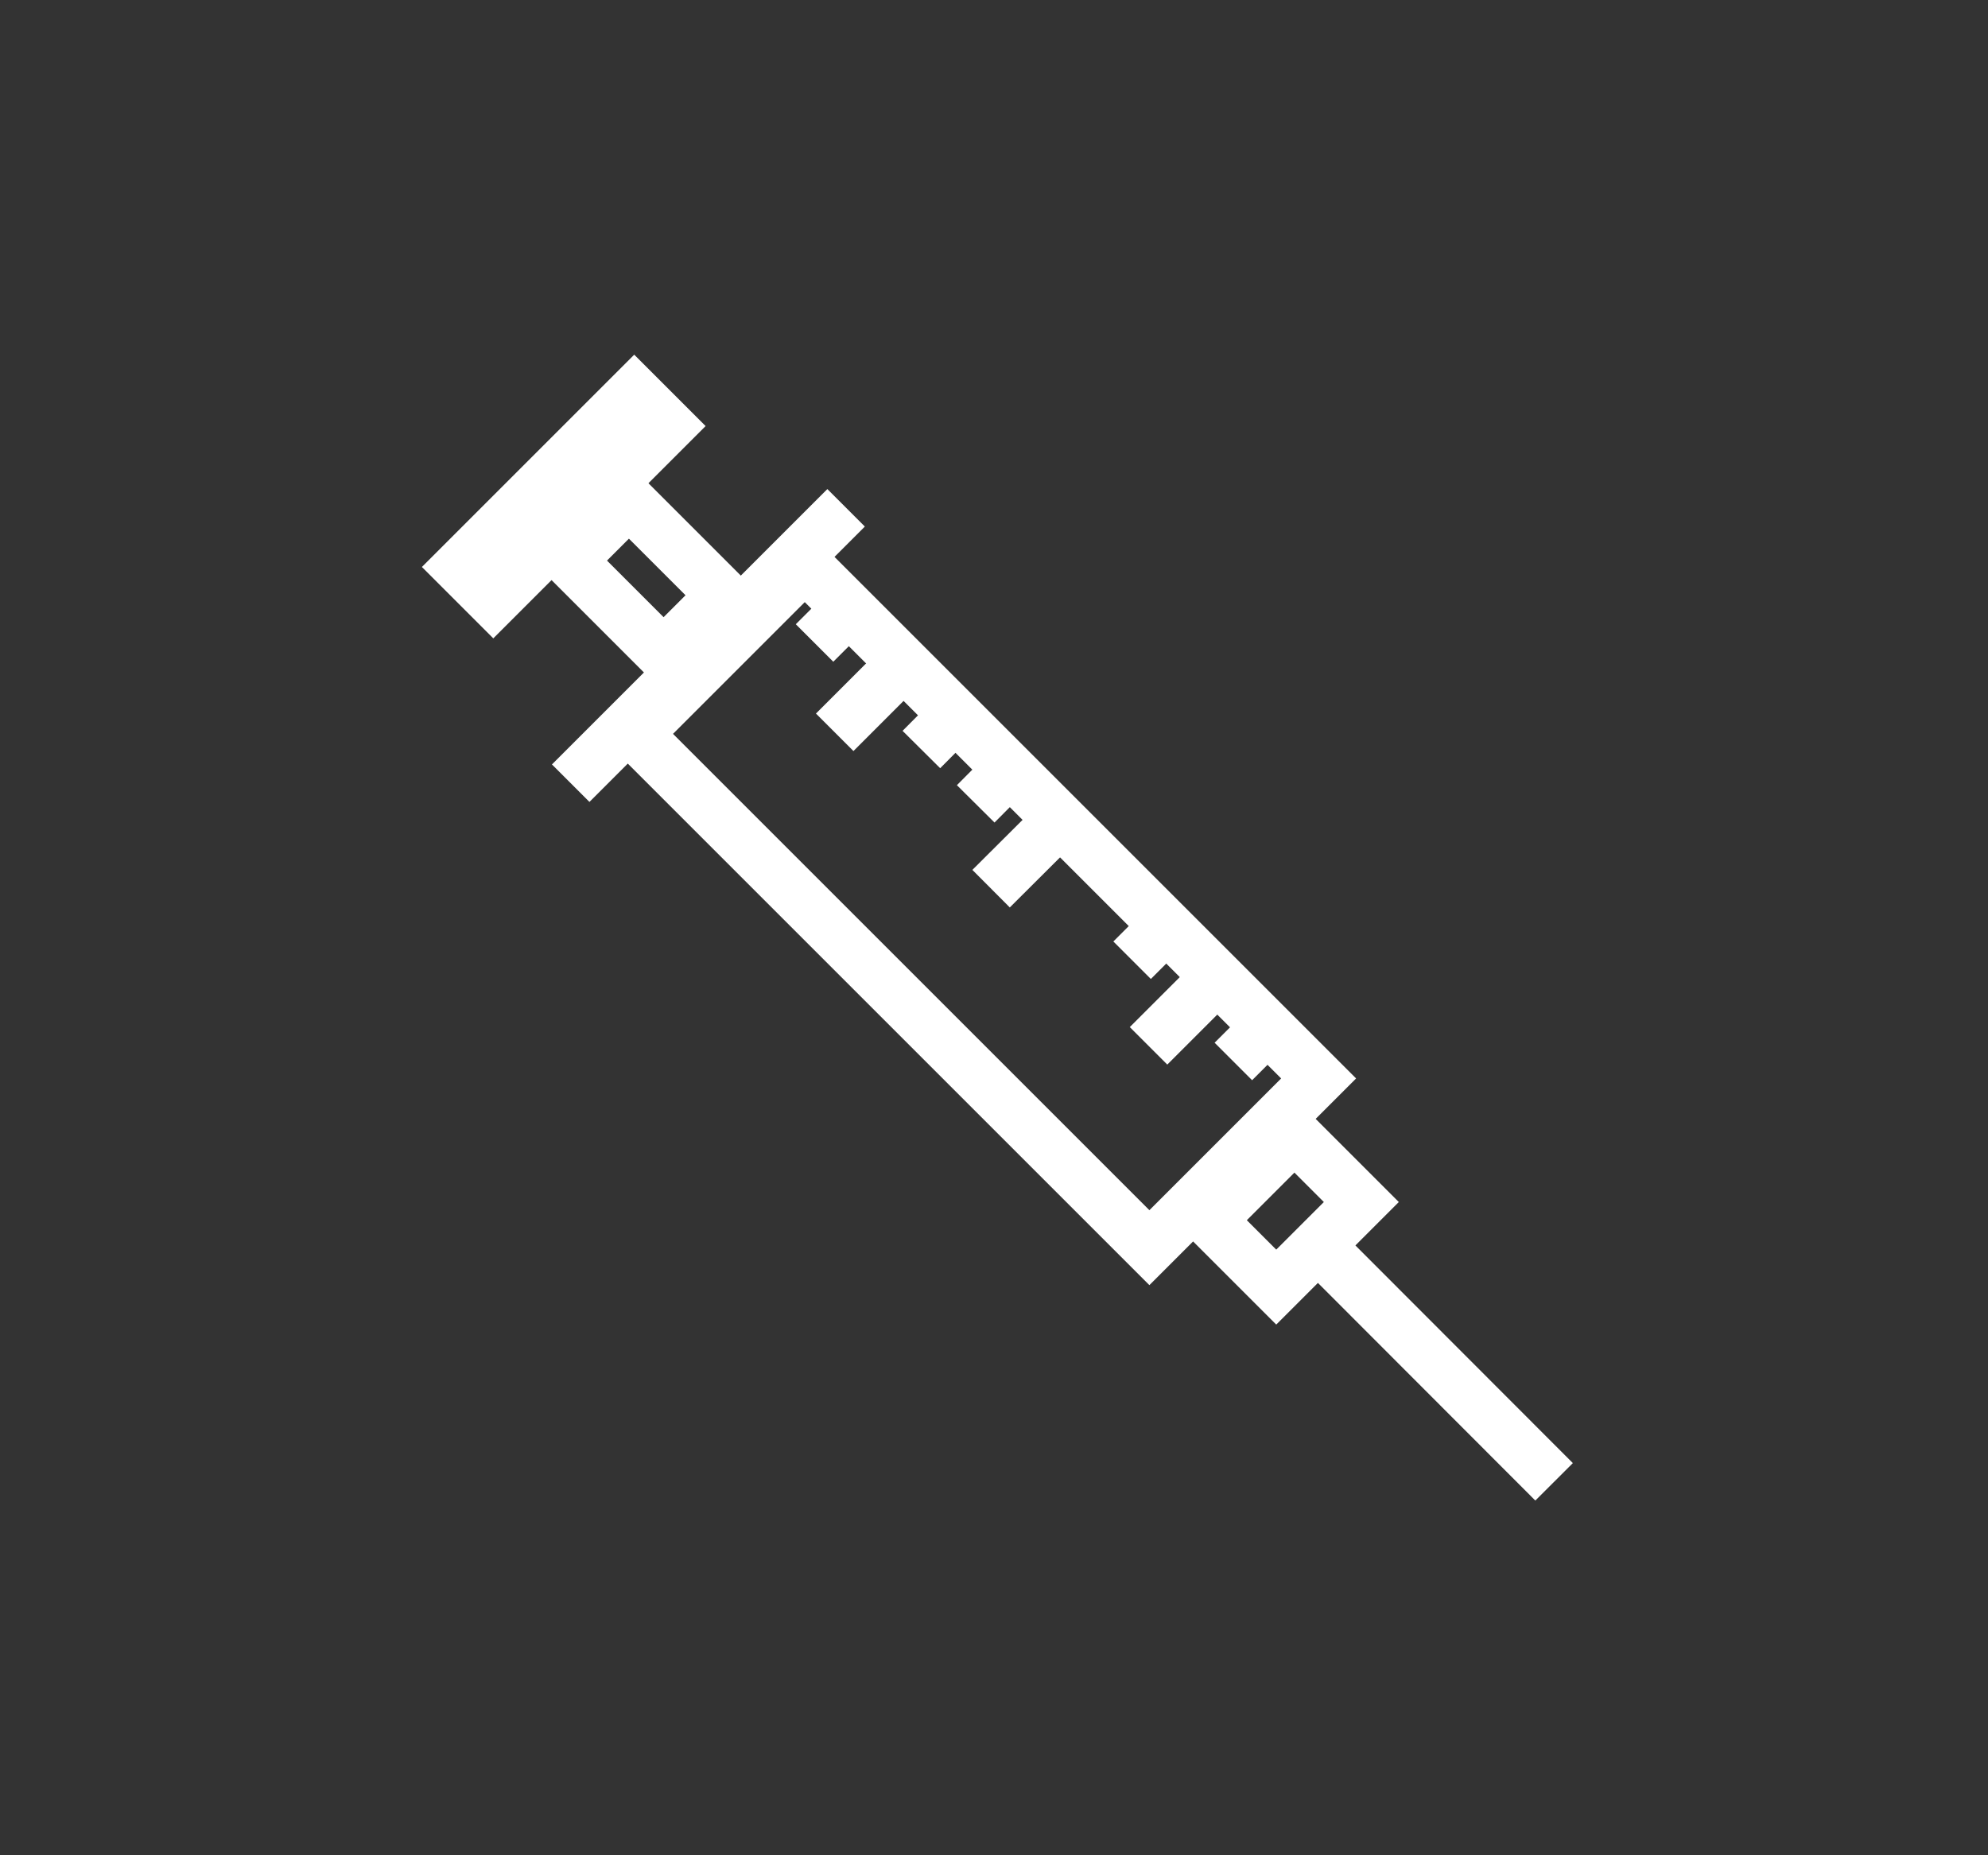 <svg xmlns="http://www.w3.org/2000/svg" xmlns:xlink="http://www.w3.org/1999/xlink" version="1.1" id="Ebene_1" x="0px" y="0px" viewBox="0 0 75 70" style="enable-background:new 0 0 75 70;" xml:space="preserve"><rect x="0" y="0" width="75" height="70" fill="#333333" stroke="none"/> <style type="text/css"> .st0{display:none;} .st1{clip-path:url(#SVGID_00000091002337075235648040000011561529706671007388_);fill:none;stroke:#FFFFFF;stroke-width:2;stroke-linecap:round;stroke-linejoin:round;} .st2{clip-path:url(#SVGID_00000091002337075235648040000011561529706671007388_);fill:none;stroke:#FFFFFF;stroke-width:2;stroke-linecap:round;stroke-linejoin:round;stroke-dasharray:6.257,4.257;} .st3{clip-path:url(#SVGID_00000091002337075235648040000011561529706671007388_);fill:none;stroke:#FFFFFF;stroke-width:2;stroke-linecap:round;stroke-linejoin:round;stroke-dasharray:6.724,4.724;} .st4{clip-path:url(#SVGID_00000091002337075235648040000011561529706671007388_);fill:none;stroke:#FFFFFF;stroke-width:2;stroke-linecap:round;stroke-linejoin:round;stroke-dasharray:6.496,4.496;} .st5{clip-path:url(#SVGID_00000091002337075235648040000011561529706671007388_);fill:none;stroke:#FFFFFF;stroke-width:2;stroke-linecap:round;stroke-linejoin:round;stroke-dasharray:6.482,4.482;} .st6{clip-path:url(#SVGID_00000145768910412666827630000006054886156761111683_);fill:none;stroke:#FFFFFF;stroke-width:1.8;stroke-linecap:round;stroke-linejoin:round;} .st7{clip-path:url(#SVGID_00000045595592222460434310000008048669617149659566_);fill:none;stroke:#FFFFFF;stroke-width:2;stroke-linecap:round;stroke-linejoin:round;} .st8{clip-path:url(#SVGID_00000039120661426919043560000009560870961480839337_);fill:none;stroke:#FFFFFF;stroke-width:2;stroke-linecap:round;stroke-linejoin:round;} .st9{clip-path:url(#SVGID_00000039118753310742105830000001108362158340340890_);fill:none;stroke:#FFFFFF;stroke-width:2;stroke-linecap:round;stroke-linejoin:round;} .st10{clip-path:url(#SVGID_00000026141892351011735310000007191098048719176380_);fill:none;stroke:#FFFFFF;stroke-width:2;stroke-linecap:round;stroke-linejoin:round;} .st11{clip-path:url(#SVGID_00000134958507801602761160000015787868988930090172_);fill:none;stroke:#FFFFFF;stroke-width:2;stroke-linecap:round;stroke-linejoin:round;} .st12{fill:none;stroke:#FFFFFF;stroke-width:2;} .st13{clip-path:url(#SVGID_00000059273445545643686740000000181358831354510750_);fill:none;stroke:#FFFFFF;stroke-width:2;} .st14{clip-path:url(#SVGID_00000051370875330689645890000000619799613440668571_);fill:none;stroke:#FFFFFF;stroke-width:2;} .st15{clip-path:url(#SVGID_00000073704575575490983230000007089481563345450379_);fill:none;stroke:#FFFFFF;stroke-width:2;stroke-linecap:round;stroke-linejoin:round;} .st16{clip-path:url(#SVGID_00000183217710464984726710000016293194163557836974_);fill:none;stroke:#FFFFFF;stroke-width:2;stroke-linecap:round;stroke-linejoin:round;} .st17{clip-path:url(#SVGID_00000052793562940809443620000012581959666498171550_);fill:none;stroke:#FFFFFF;stroke-width:2;stroke-linecap:round;stroke-linejoin:round;} .st18{clip-path:url(#SVGID_00000050650618030881300900000004697230828836936637_);fill:none;stroke:#FFFFFF;stroke-width:2;stroke-linecap:round;stroke-linejoin:round;} .st19{clip-path:url(#SVGID_00000147940580744317741950000002810389294091859891_);fill:none;stroke:#FFFFFF;stroke-width:2.05;stroke-linecap:round;stroke-linejoin:round;} .st20{fill:none;stroke:#FFFFFF;stroke-width:2.05;stroke-linecap:round;stroke-linejoin:round;} </style> <rect x="-122.19" y="-308.82" class="st0" width="328.1" height="689.38"></rect> <g> <rect x="32.35" y="20.48" transform="matrix(0.707 -0.707 0.707 0.707 -13.374 36.081)" class="st12" width="9.03" height="27.42"></rect> <line class="st12" x1="21.53" y1="29.55" x2="31.92" y2="19.16"></line> <rect x="22.8" y="19.29" transform="matrix(0.707 -0.707 0.707 0.707 -8.272 23.633)" class="st12" width="3.17" height="5.02"></rect> <g> <defs> <rect id="SVGID_00000162321359135848696330000012316906263432440749_" x="15.66" y="13.38" width="43.68" height="43.23"></rect> </defs> <clipPath id="SVGID_00000129887004650851376910000002254862205176101537_"> <use xlink:href="#SVGID_00000162321359135848696330000012316906263432440749_" style="overflow:visible;"></use> </clipPath> <rect x="16.3" y="17.96" transform="matrix(0.707 -0.707 0.707 0.707 -7.146 20.473)" style="clip-path:url(#SVGID_00000129887004650851376910000002254862205176101537_);fill:none;stroke:#FFFFFF;stroke-width:2;" width="9.69" height="1.81"></rect> </g> <rect x="46.23" y="43.91" transform="matrix(0.707 -0.707 0.707 0.707 -18.105 47.679)" class="st12" width="4.54" height="3.57"></rect> <g> <defs> <rect id="SVGID_00000180348248062216810900000011453554248352907395_" x="15.66" y="13.38" width="43.68" height="43.23"></rect> </defs> <clipPath id="SVGID_00000013882350610480330450000010514291000001630142_"> <use xlink:href="#SVGID_00000180348248062216810900000011453554248352907395_" style="overflow:visible;"></use> </clipPath> <line style="clip-path:url(#SVGID_00000013882350610480330450000010514291000001630142_);fill:none;stroke:#FFFFFF;stroke-width:2;" x1="50.08" y1="47.35" x2="58.63" y2="55.91"></line> </g> <line class="st12" x1="30.73" y1="24.26" x2="32.35" y2="22.64"></line> <line class="st12" x1="34.76" y1="28.28" x2="36.37" y2="26.66"></line> <line class="st12" x1="36.81" y1="30.33" x2="38.42" y2="28.71"></line> <line class="st12" x1="42.71" y1="36.23" x2="44.33" y2="34.61"></line> <line class="st12" x1="46.53" y1="40.05" x2="48.15" y2="38.43"></line> <line class="st12" x1="43.33" y1="39.46" x2="46.25" y2="36.54"></line> <line class="st12" x1="37.39" y1="33.53" x2="40.32" y2="30.61"></line> <line class="st12" x1="31.49" y1="27.63" x2="34.42" y2="24.7"></line> </g> </svg>